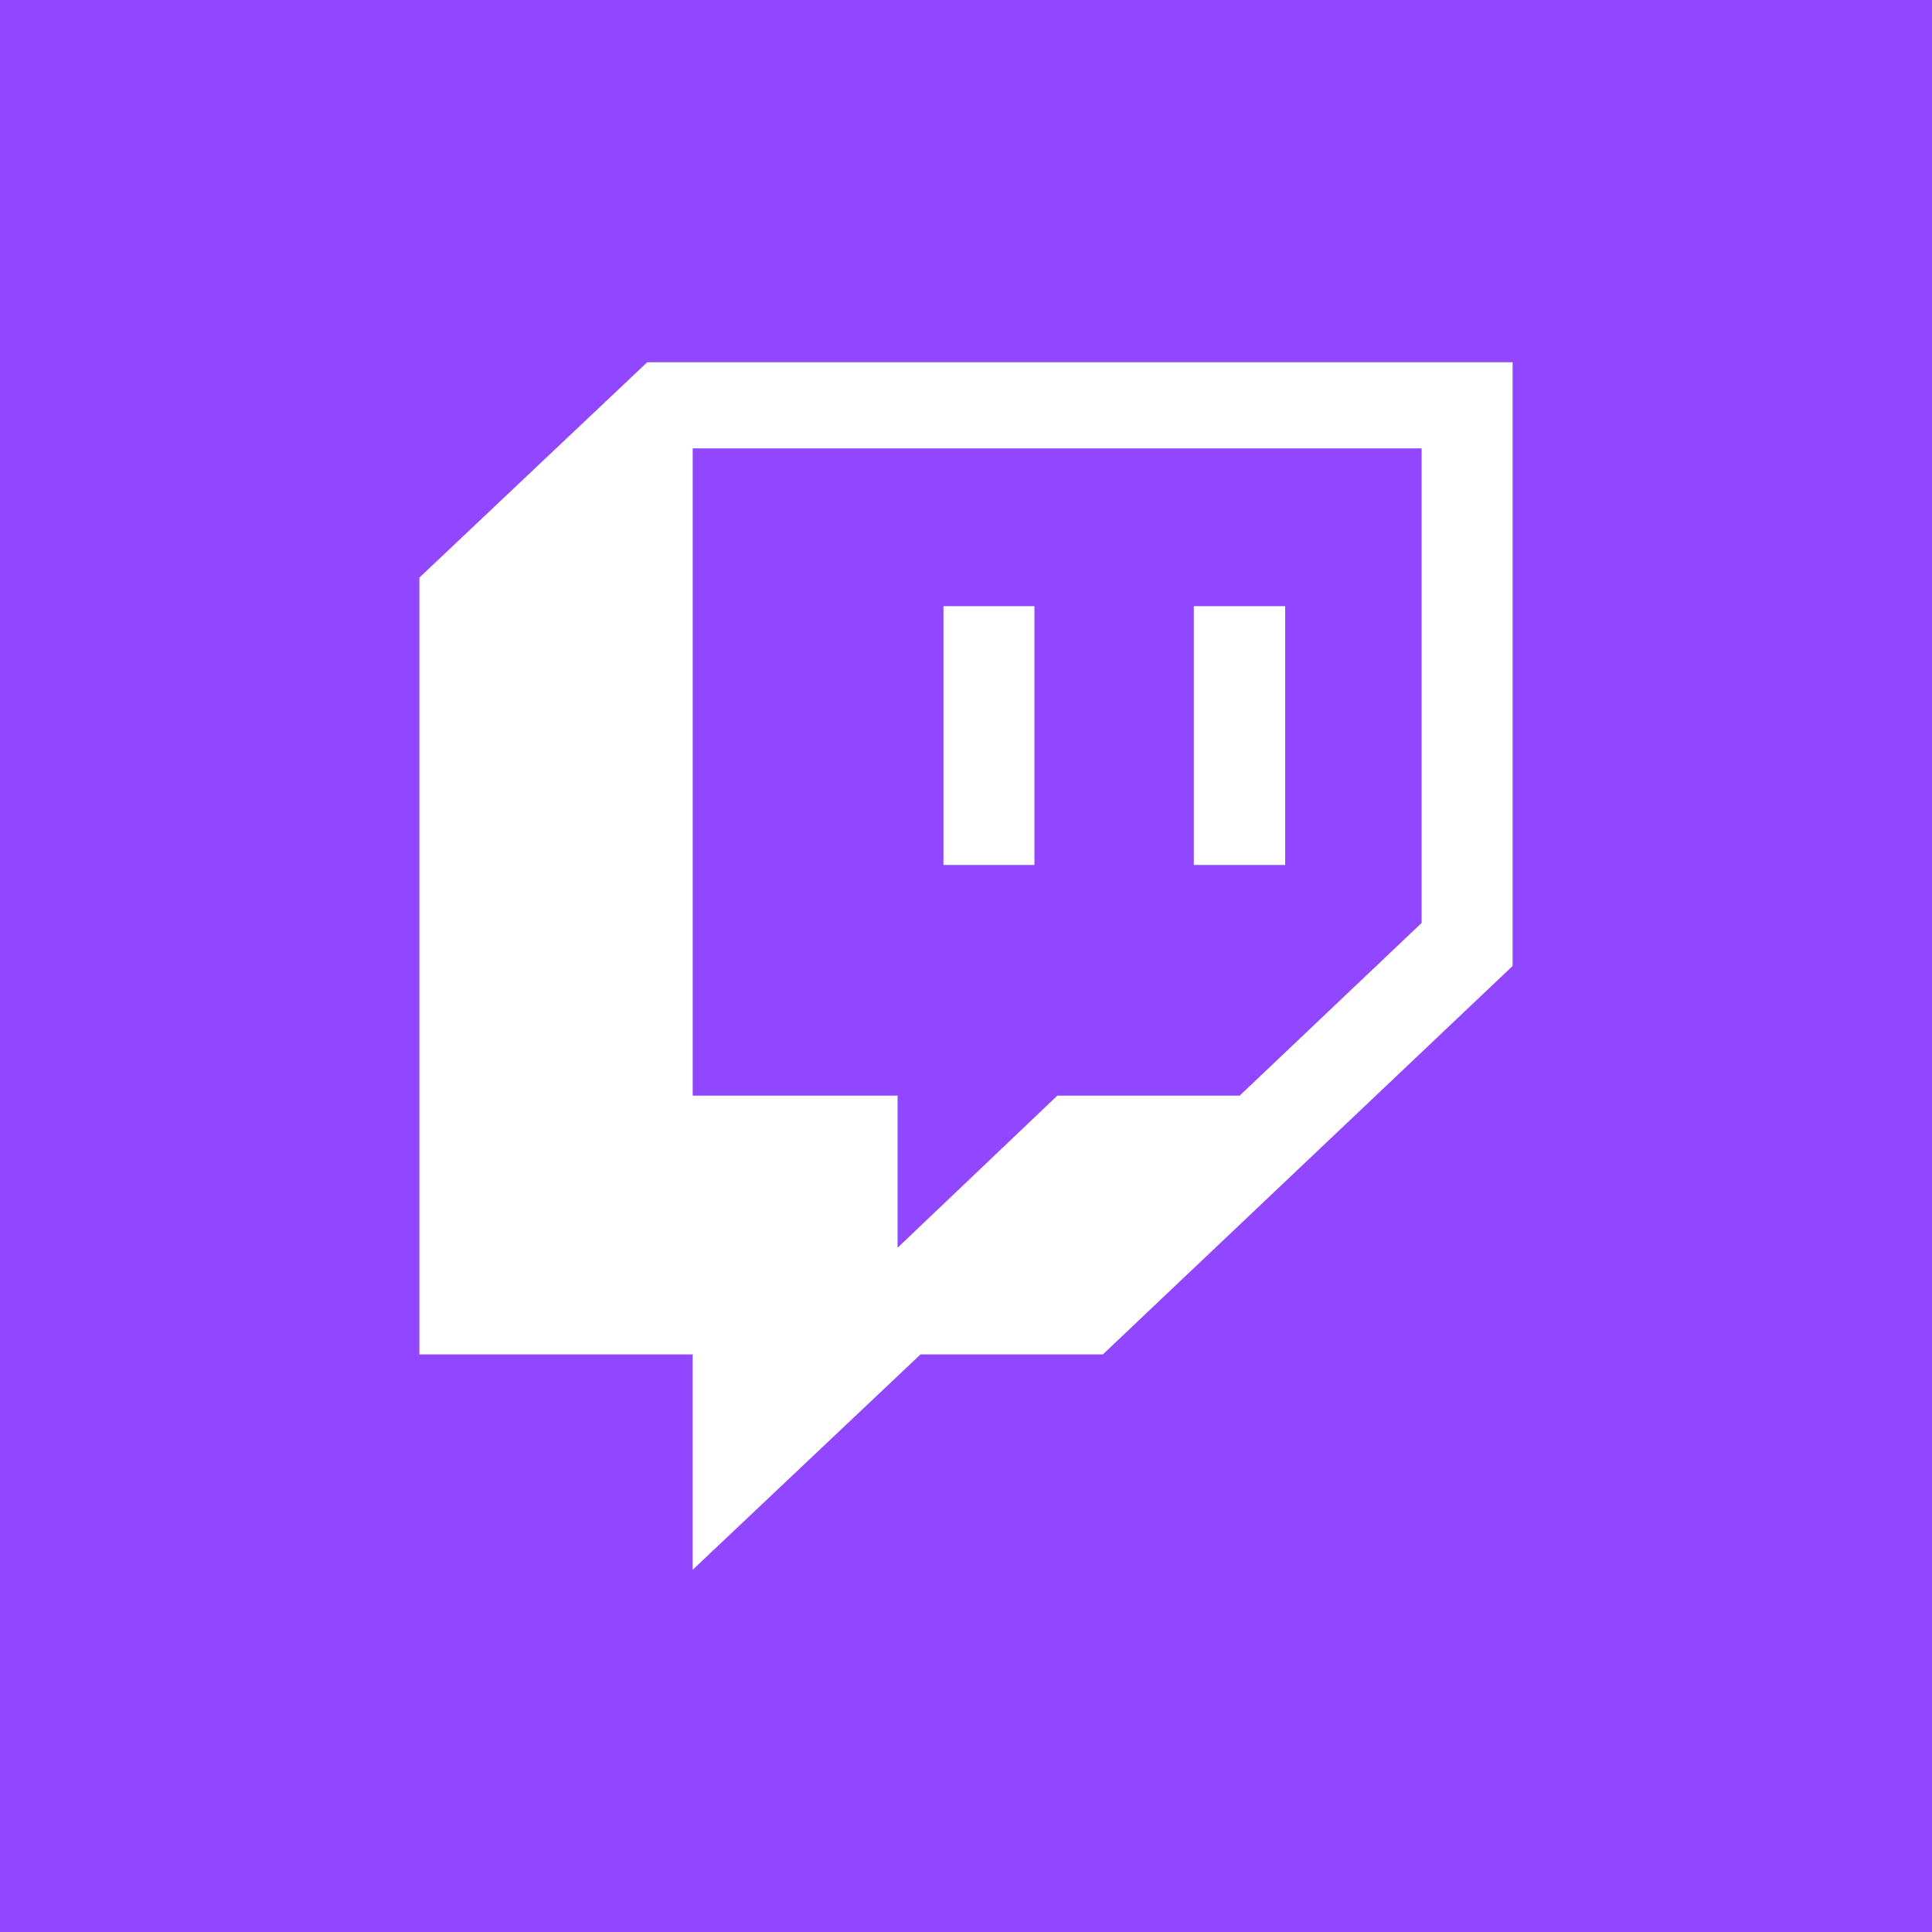 <svg id="圖層_1" data-name="圖層 1" xmlns="http://www.w3.org/2000/svg" viewBox="0 0 48 48"><defs><style>.cls-1{fill:#9146ff;}.cls-2{fill:#fff;}</style></defs><rect class="cls-1" width="48" height="48"/><rect class="cls-1" width="48" height="48"/><rect class="cls-1" width="48" height="48"/><path class="cls-2" d="M35.32,22.93,30.8,27.22H26.27L22.3,31V27.22H17.21V11.14H35.32ZM16.08,9l-5.66,5.35v19.3h6.79V39l5.66-5.35H27.4L37.58,24V9Zm15.85,6.06H29.66v6.43h2.27Zm-8.49,0H25.7v6.43H23.44Z"/></svg>